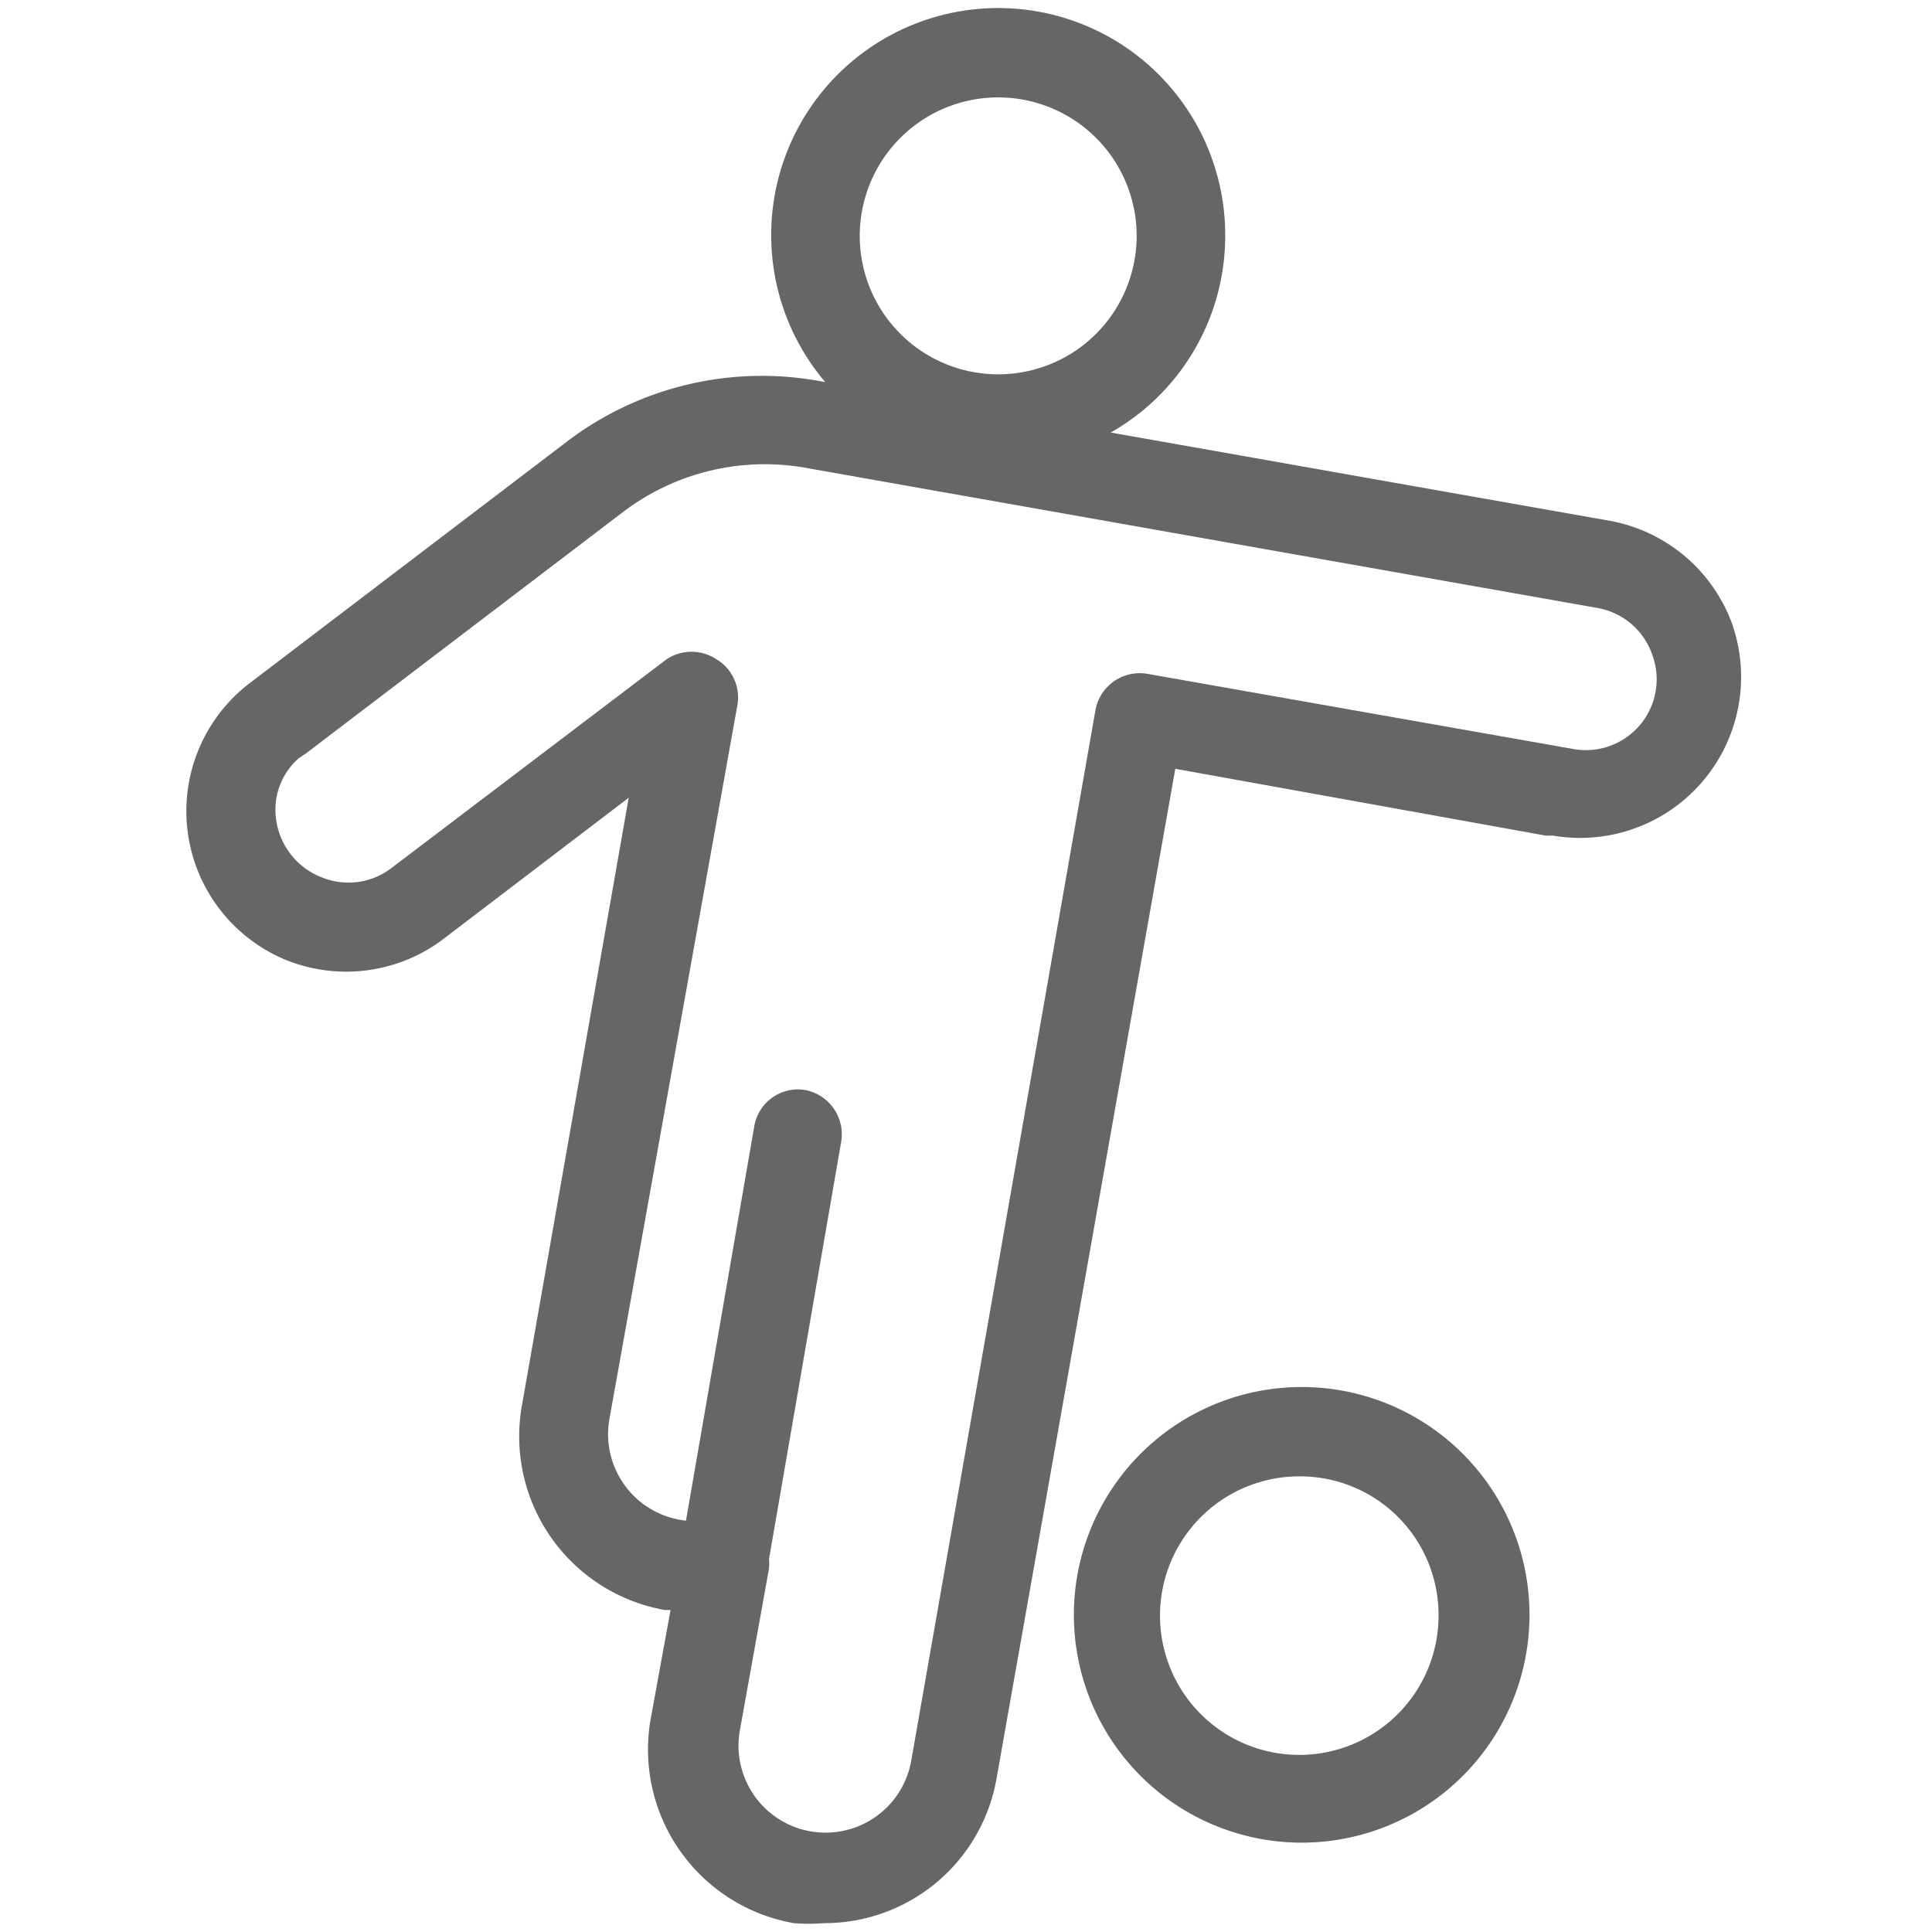 <svg id="Layer_1" data-name="Layer 1" xmlns="http://www.w3.org/2000/svg" viewBox="0 0 24 24"><defs><style>.cls-1{fill:#666;}</style></defs><path class="cls-1" d="M12.41,5.74a2.82,2.82,0,1,1,2.81-2.81A2.81,2.81,0,0,1,12.41,5.74Zm0-4.53a1.72,1.72,0,1,0,1.71,1.72A1.72,1.72,0,0,0,12.41,1.21Z"/><path class="cls-1" d="M10.24,23.89a2.43,2.43,0,0,1-.38,0,2.19,2.19,0,0,1-1.78-2.52L8.33,20H8.26a2.19,2.19,0,0,1-1.78-2.52L7.81,9.91,5.54,11.64a2,2,0,0,1-2,.28,2,2,0,0,1-.43-3.44l3.94-3a4,4,0,0,1,3.11-.75L20,6.47h0a2,2,0,0,1,1.51,1.26,2,2,0,0,1-2.22,2.65l-.09,0L14.6,9.55,12.38,22.09A2.17,2.17,0,0,1,10.24,23.89ZM9,18.86a.56.56,0,0,1,.55.64l-.36,2a1.08,1.08,0,0,0,2.13.37L13.61,8.81a.56.56,0,0,1,.64-.44l5.27.93h0a.88.88,0,0,0,1-1.18h0a.88.88,0,0,0-.69-.57h0L10,5.81a2.91,2.91,0,0,0-2.26.55l-3.94,3-.09.06a.85.85,0,0,0-.28.76A.9.9,0,0,0,4,10.9a.88.88,0,0,0,.88-.13l3.4-2.58a.56.56,0,0,1,.62,0,.55.55,0,0,1,.26.57L7.57,17.63a1.08,1.08,0,0,0,.88,1.25,1.13,1.13,0,0,0,.41,0Z"/><path class="cls-1" d="M16.15,22.89A2.83,2.83,0,1,1,19,20.07,2.83,2.83,0,0,1,16.15,22.89Zm0-4.55a1.73,1.73,0,1,0,1.72,1.73A1.72,1.72,0,0,0,16.15,18.34Z"/><path class="cls-1" d="M9,20H8.89a.56.56,0,0,1-.45-.64l.93-5.37a.55.55,0,0,1,.63-.45.56.56,0,0,1,.45.64L9.53,19.5A.56.56,0,0,1,9,20Z"/></svg>